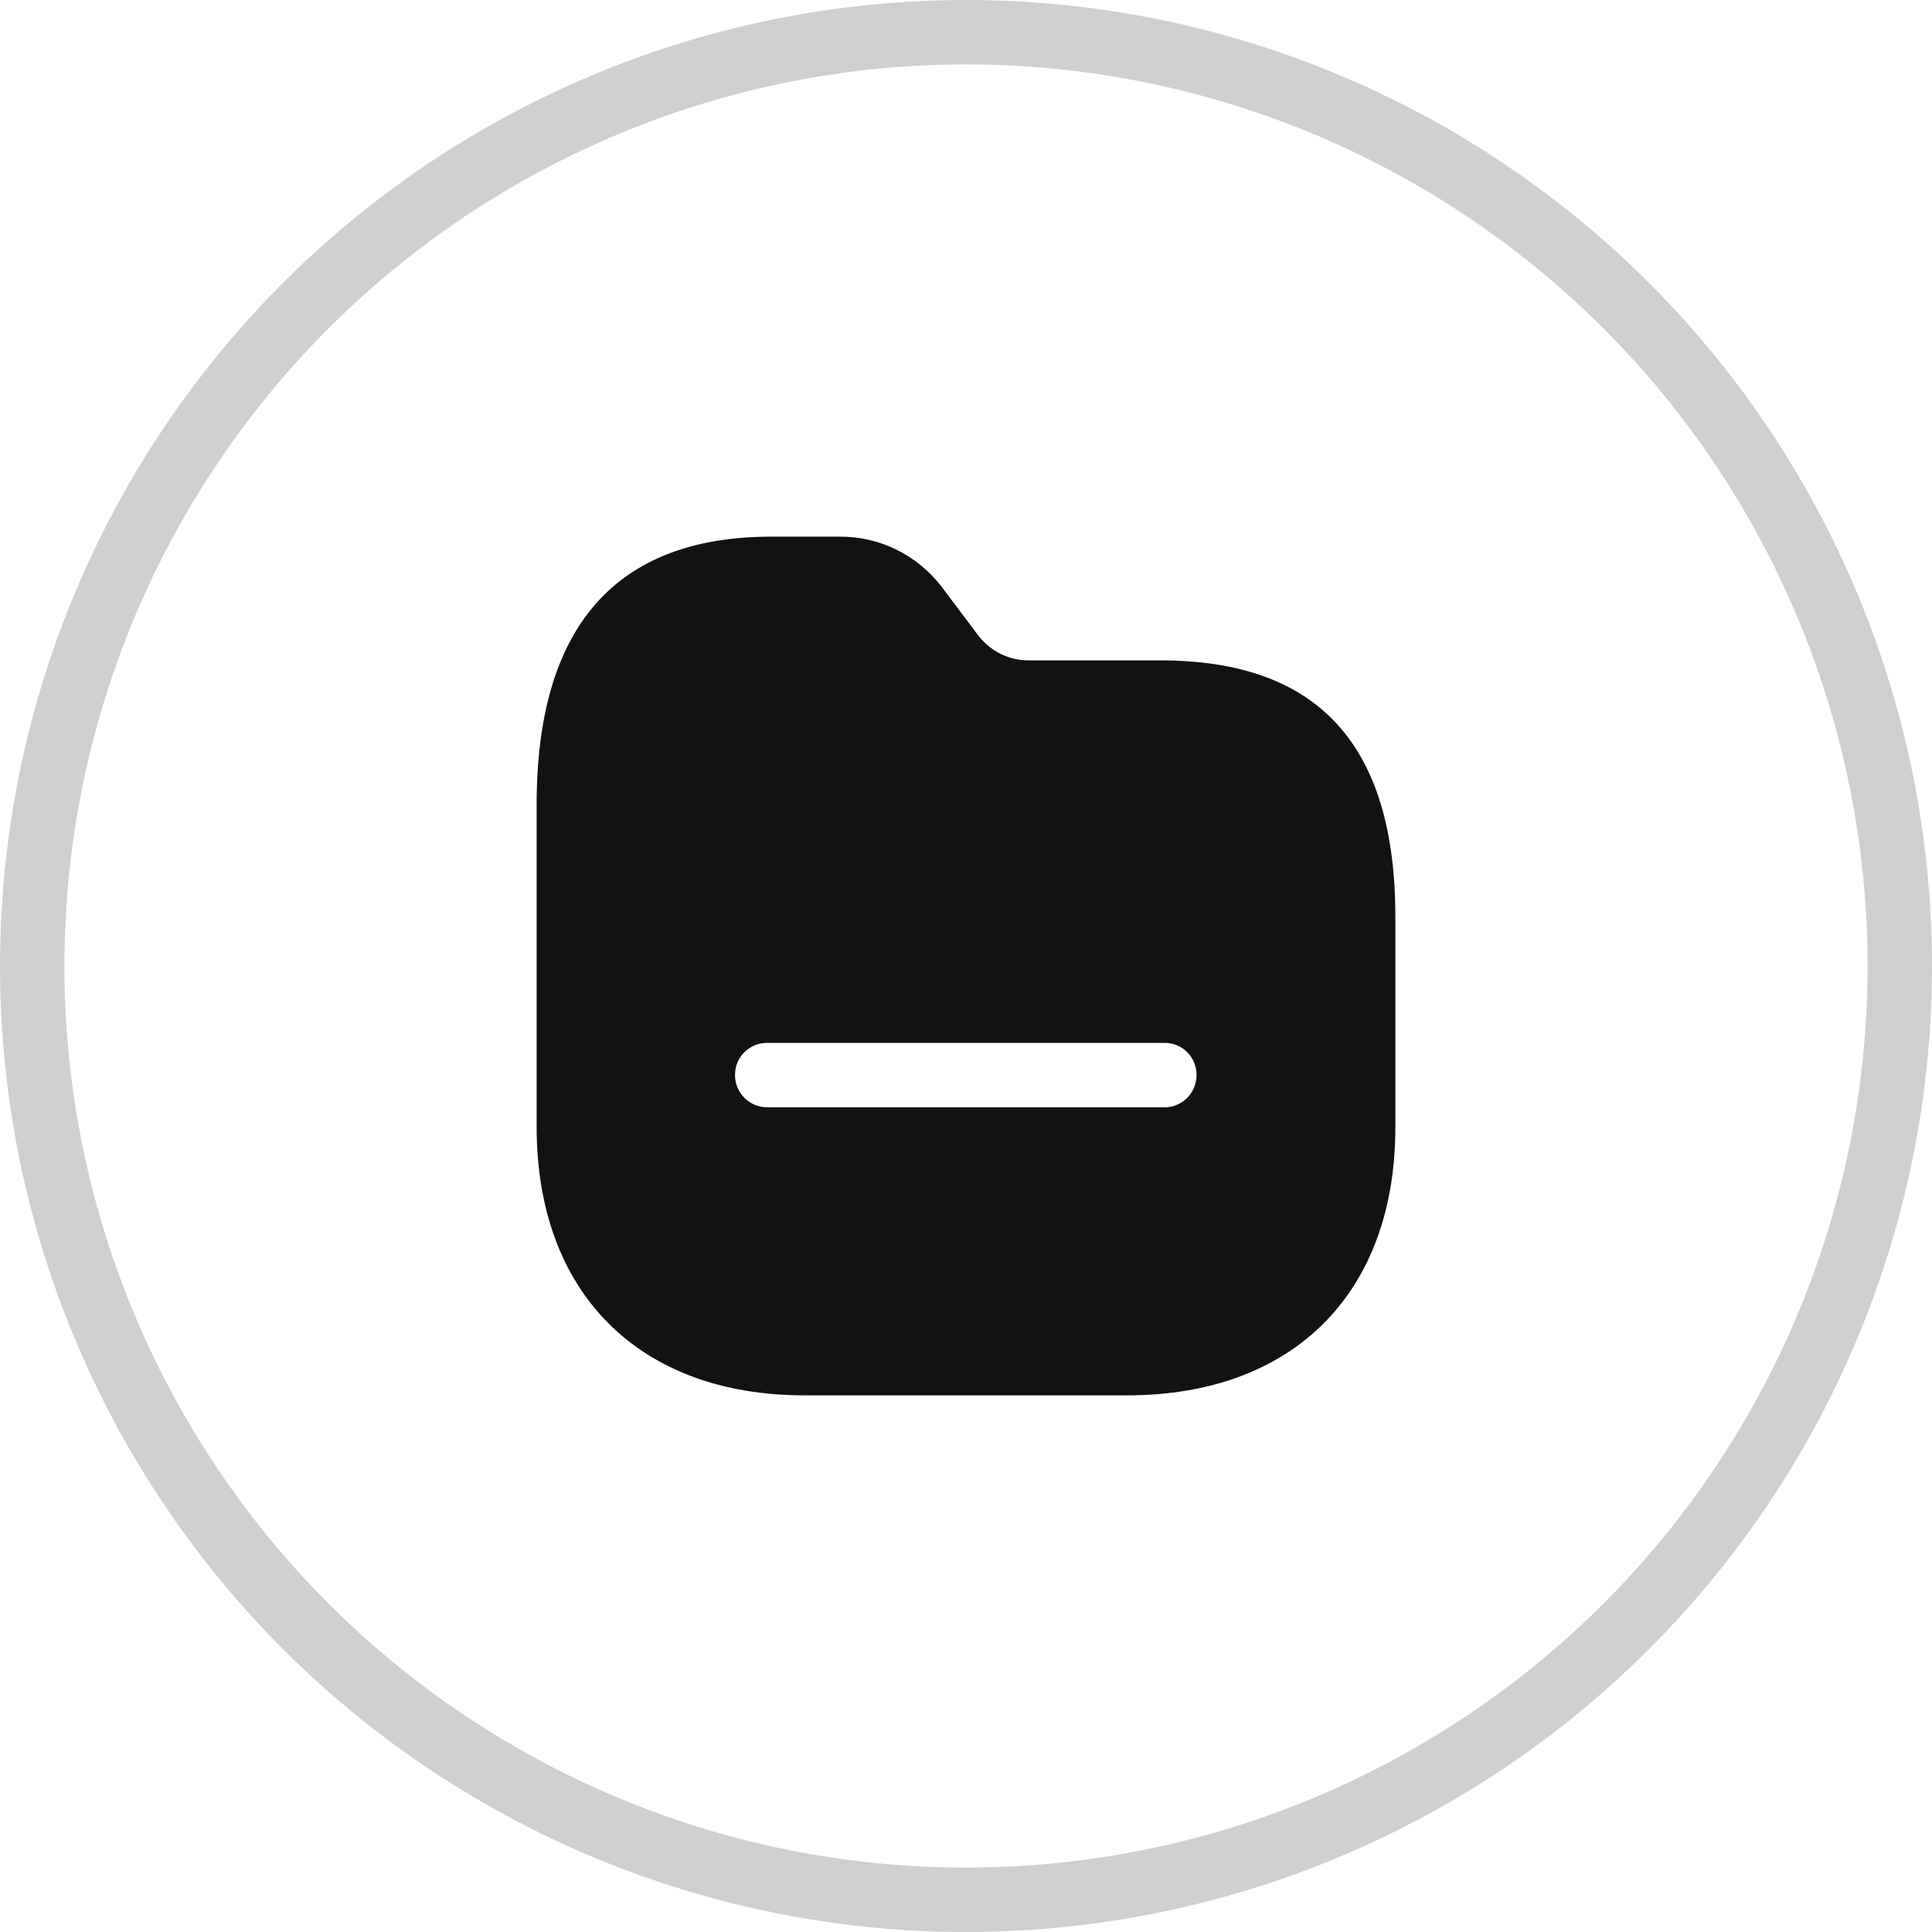 <svg width="30" height="30" viewBox="0 0 30 30" fill="none" xmlns="http://www.w3.org/2000/svg">
<circle opacity="0.2" cx="15" cy="15" r="14.5" stroke="#121212"/>
<path fill-rule="evenodd" clip-rule="evenodd" d="M15.967 10.254H18.013C20.473 10.254 21.673 11.567 21.667 14.26V17.507C21.667 20.08 20.08 21.667 17.5 21.667H12.493C9.927 21.667 8.333 20.08 8.333 17.5V12.493C8.333 9.733 9.56 8.333 11.98 8.333H13.033C13.654 8.327 14.233 8.613 14.613 9.1L15.2 9.88C15.387 10.114 15.667 10.254 15.967 10.254ZM11.913 17.194H18.087C18.36 17.194 18.58 16.967 18.58 16.694C18.58 16.413 18.36 16.194 18.087 16.194H11.913C11.633 16.194 11.413 16.413 11.413 16.694C11.413 16.967 11.633 17.194 11.913 17.194Z" fill="#121212"/>
</svg>
